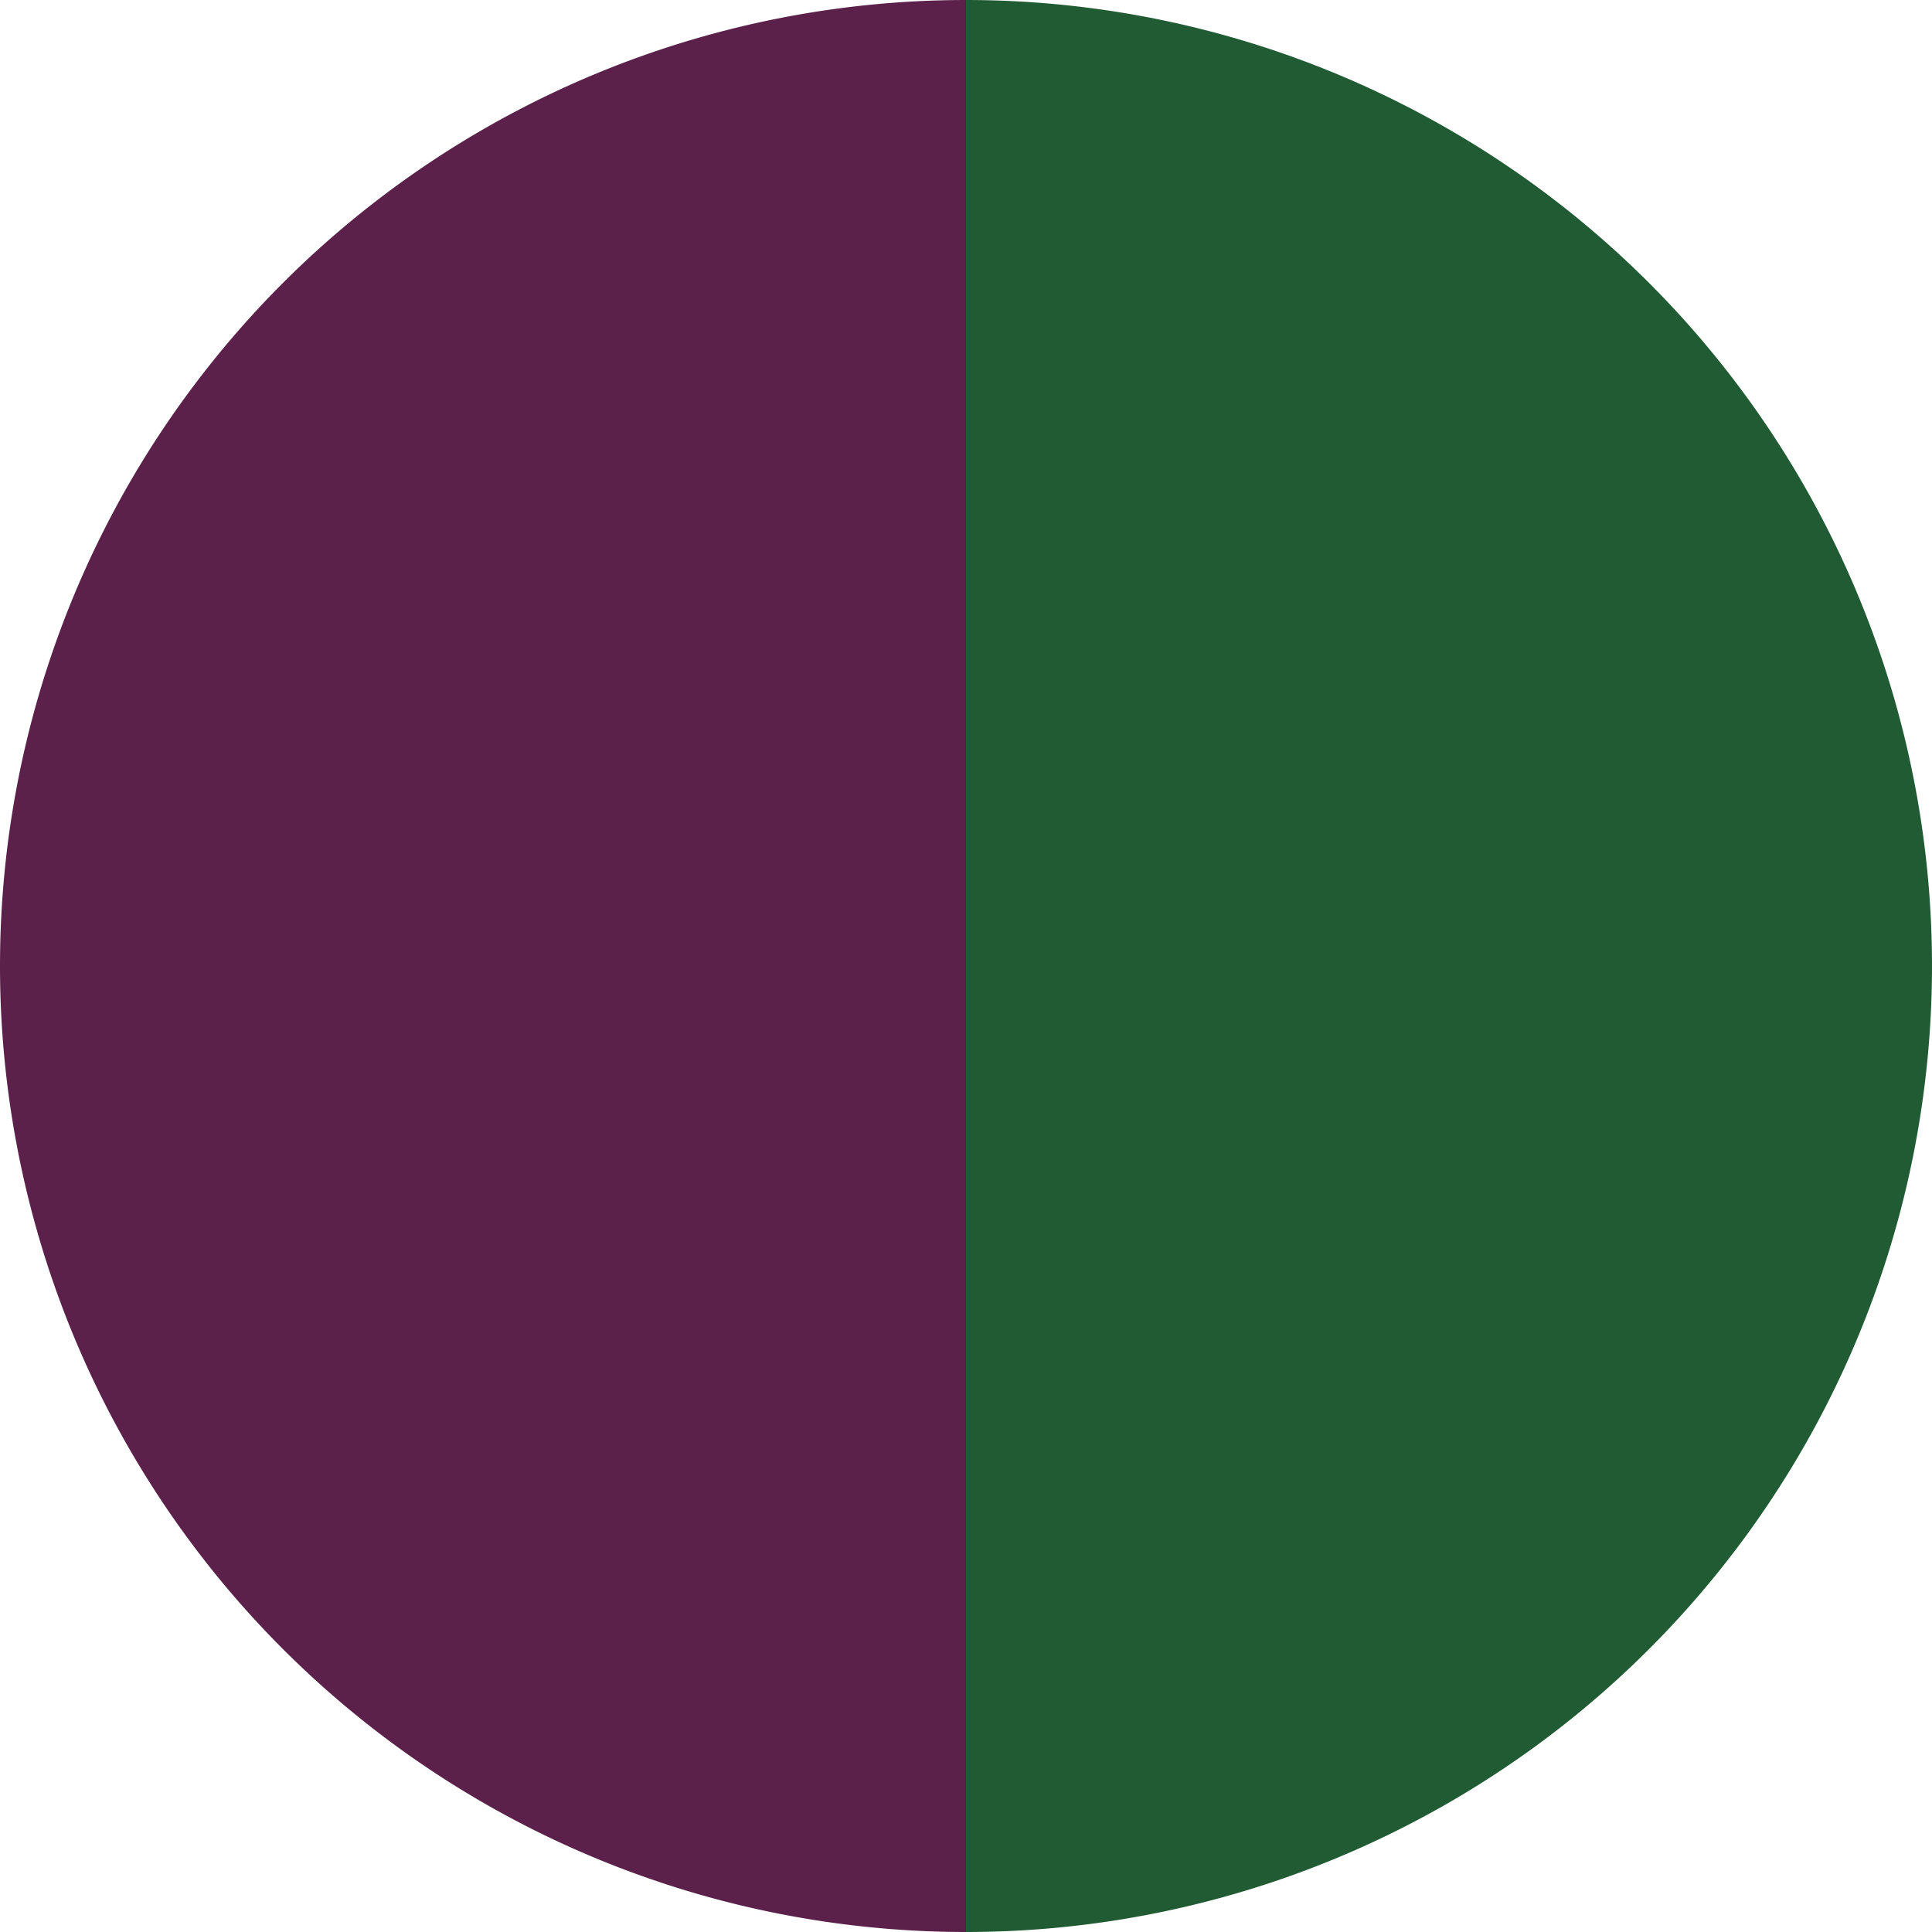 <?xml version="1.0" standalone="no"?>
<svg width="500" height="500" viewBox="-1 -1 2 2" xmlns="http://www.w3.org/2000/svg">
        <path d="M 0 -1 
             A 1,1 0 0,1 0 1             L 0,0
             z" fill="#215b33" />
            <path d="M 0 1 
             A 1,1 0 0,1 -0 -1             L 0,0
             z" fill="#5b214a" />
    </svg>
